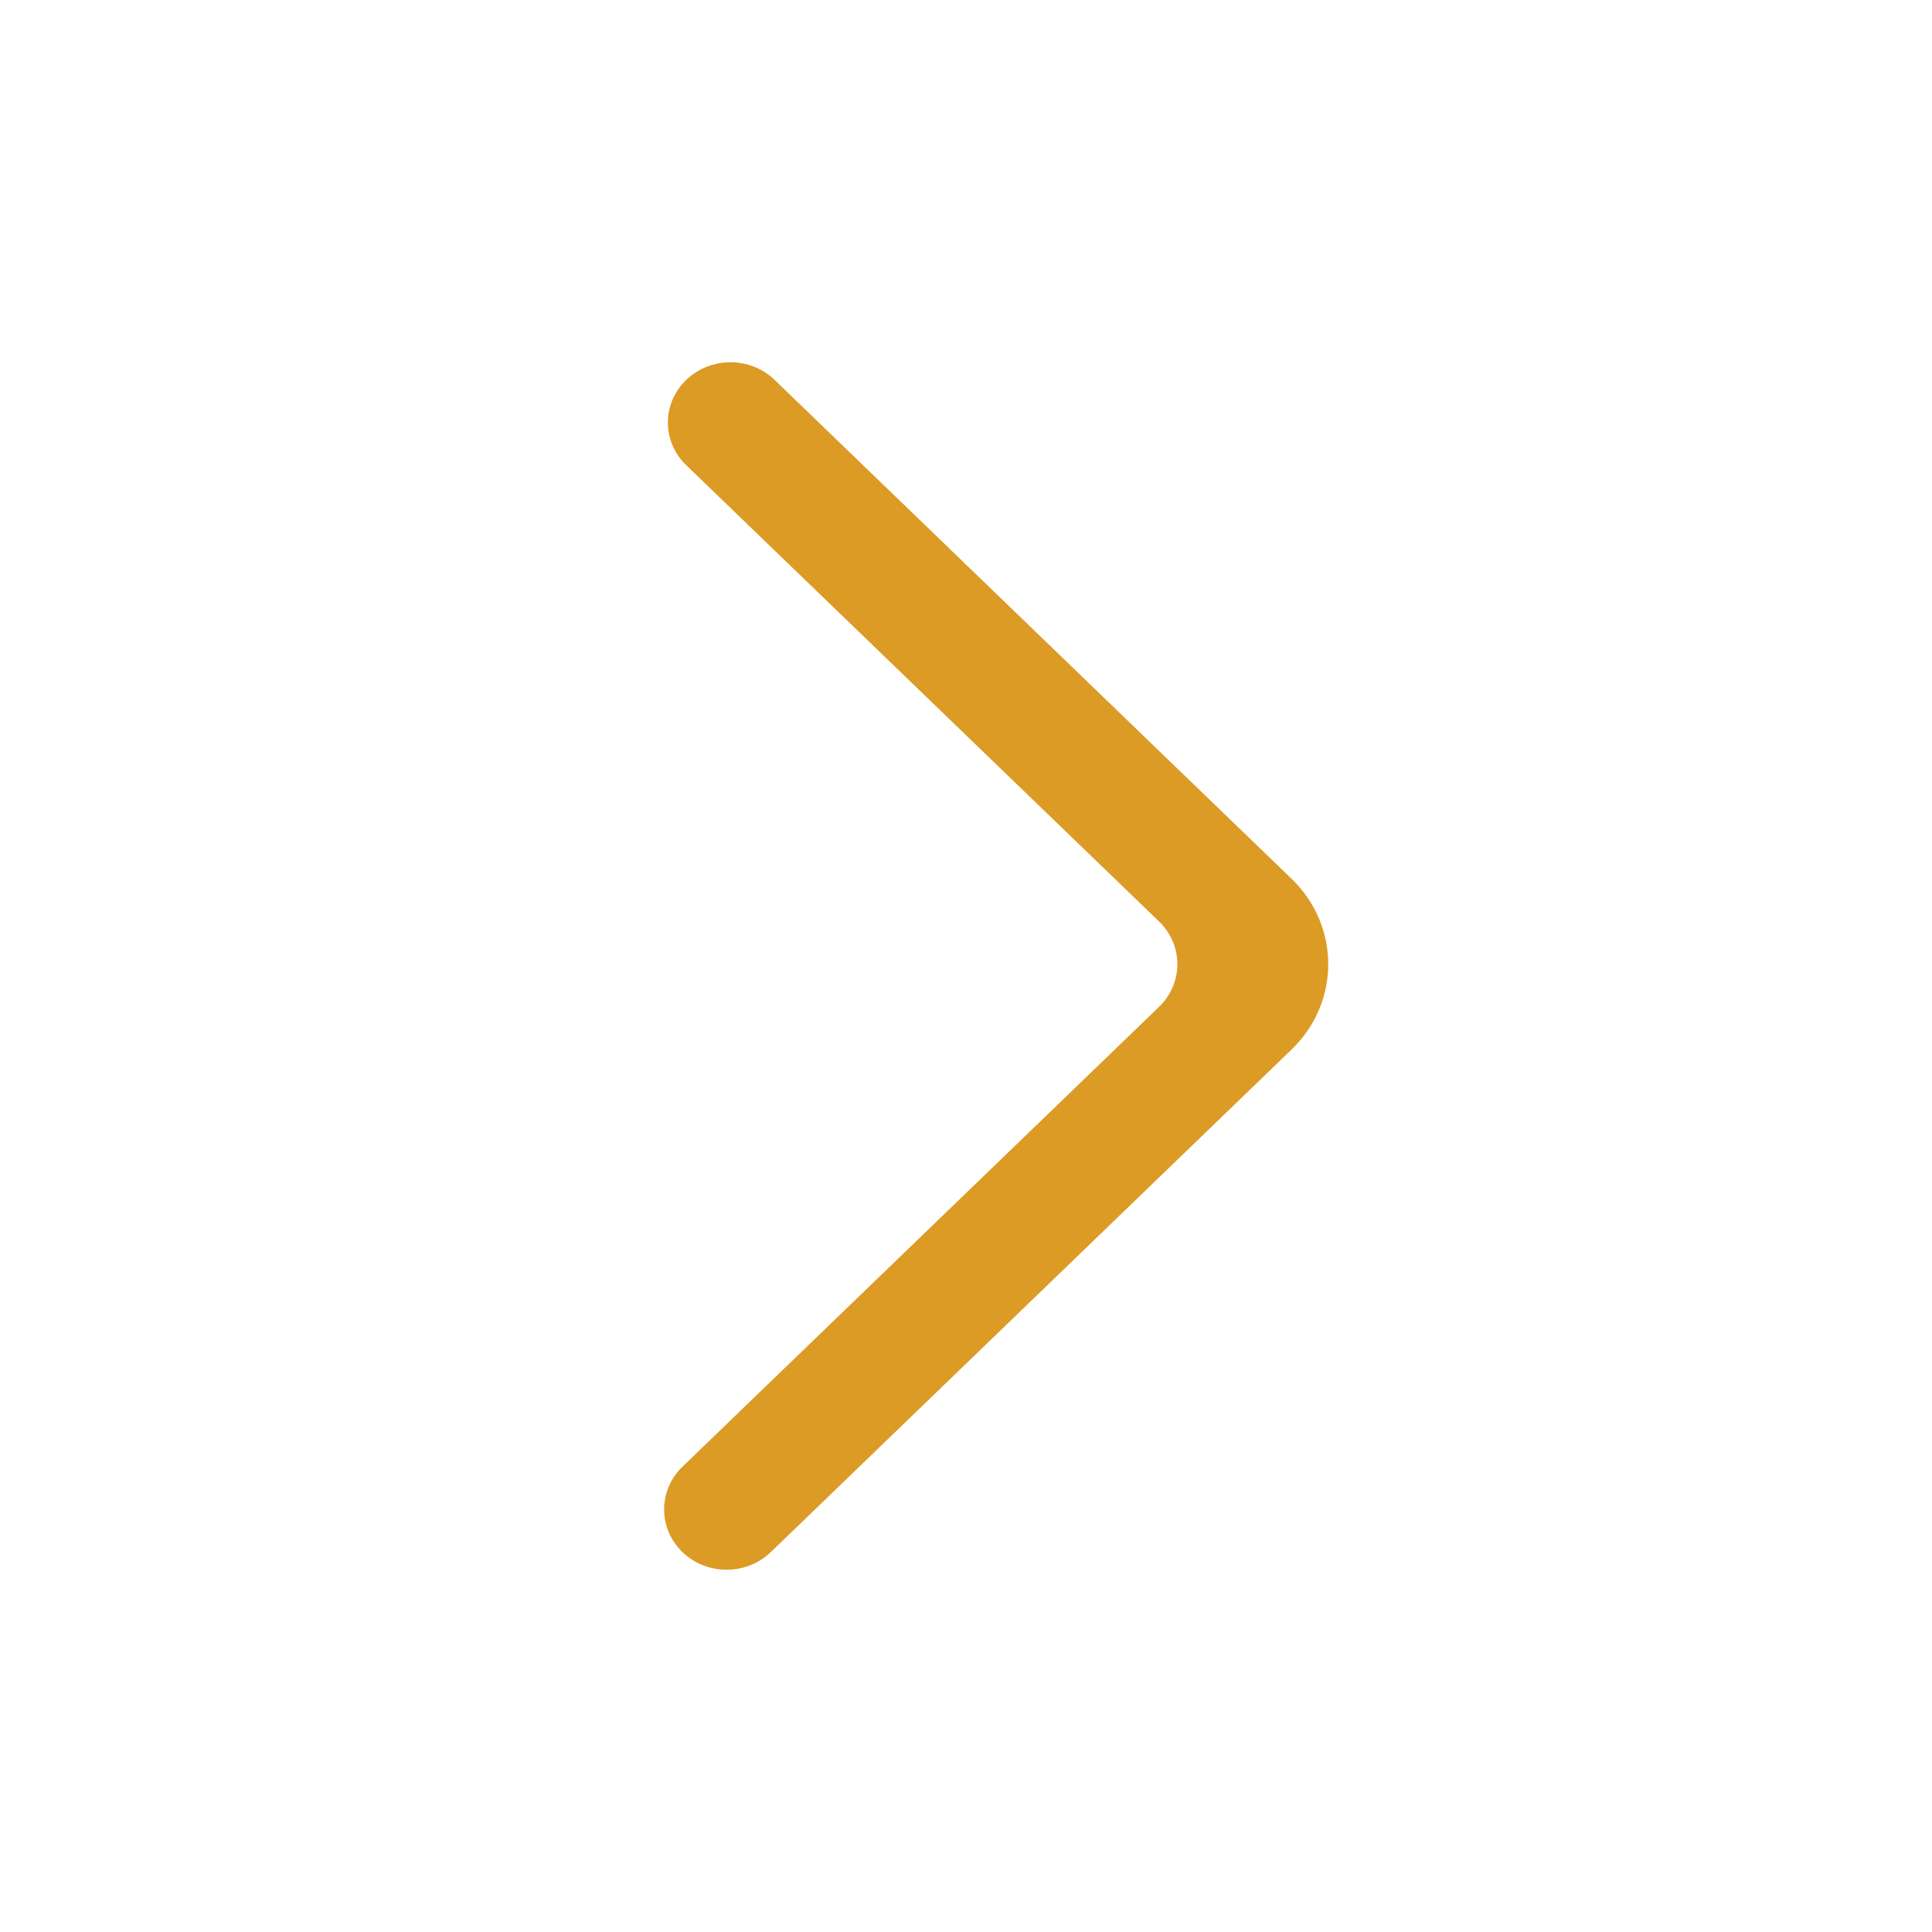 <svg width="32" height="32" viewBox="0 0 32 32" fill="none" xmlns="http://www.w3.org/2000/svg">
<path fill-rule="evenodd" clip-rule="evenodd" d="M11.366 6.292C11.771 5.903 12.427 5.903 12.83 6.292L21.393 14.556C22.202 15.336 22.202 16.602 21.393 17.383L12.768 25.707C12.368 26.093 11.72 26.098 11.314 25.718C10.899 25.329 10.895 24.688 11.303 24.294L19.197 16.677C19.602 16.286 19.602 15.653 19.197 15.262L11.366 7.705C10.961 7.316 10.961 6.682 11.366 6.292Z" fill="#DC9B25"/>
</svg>
